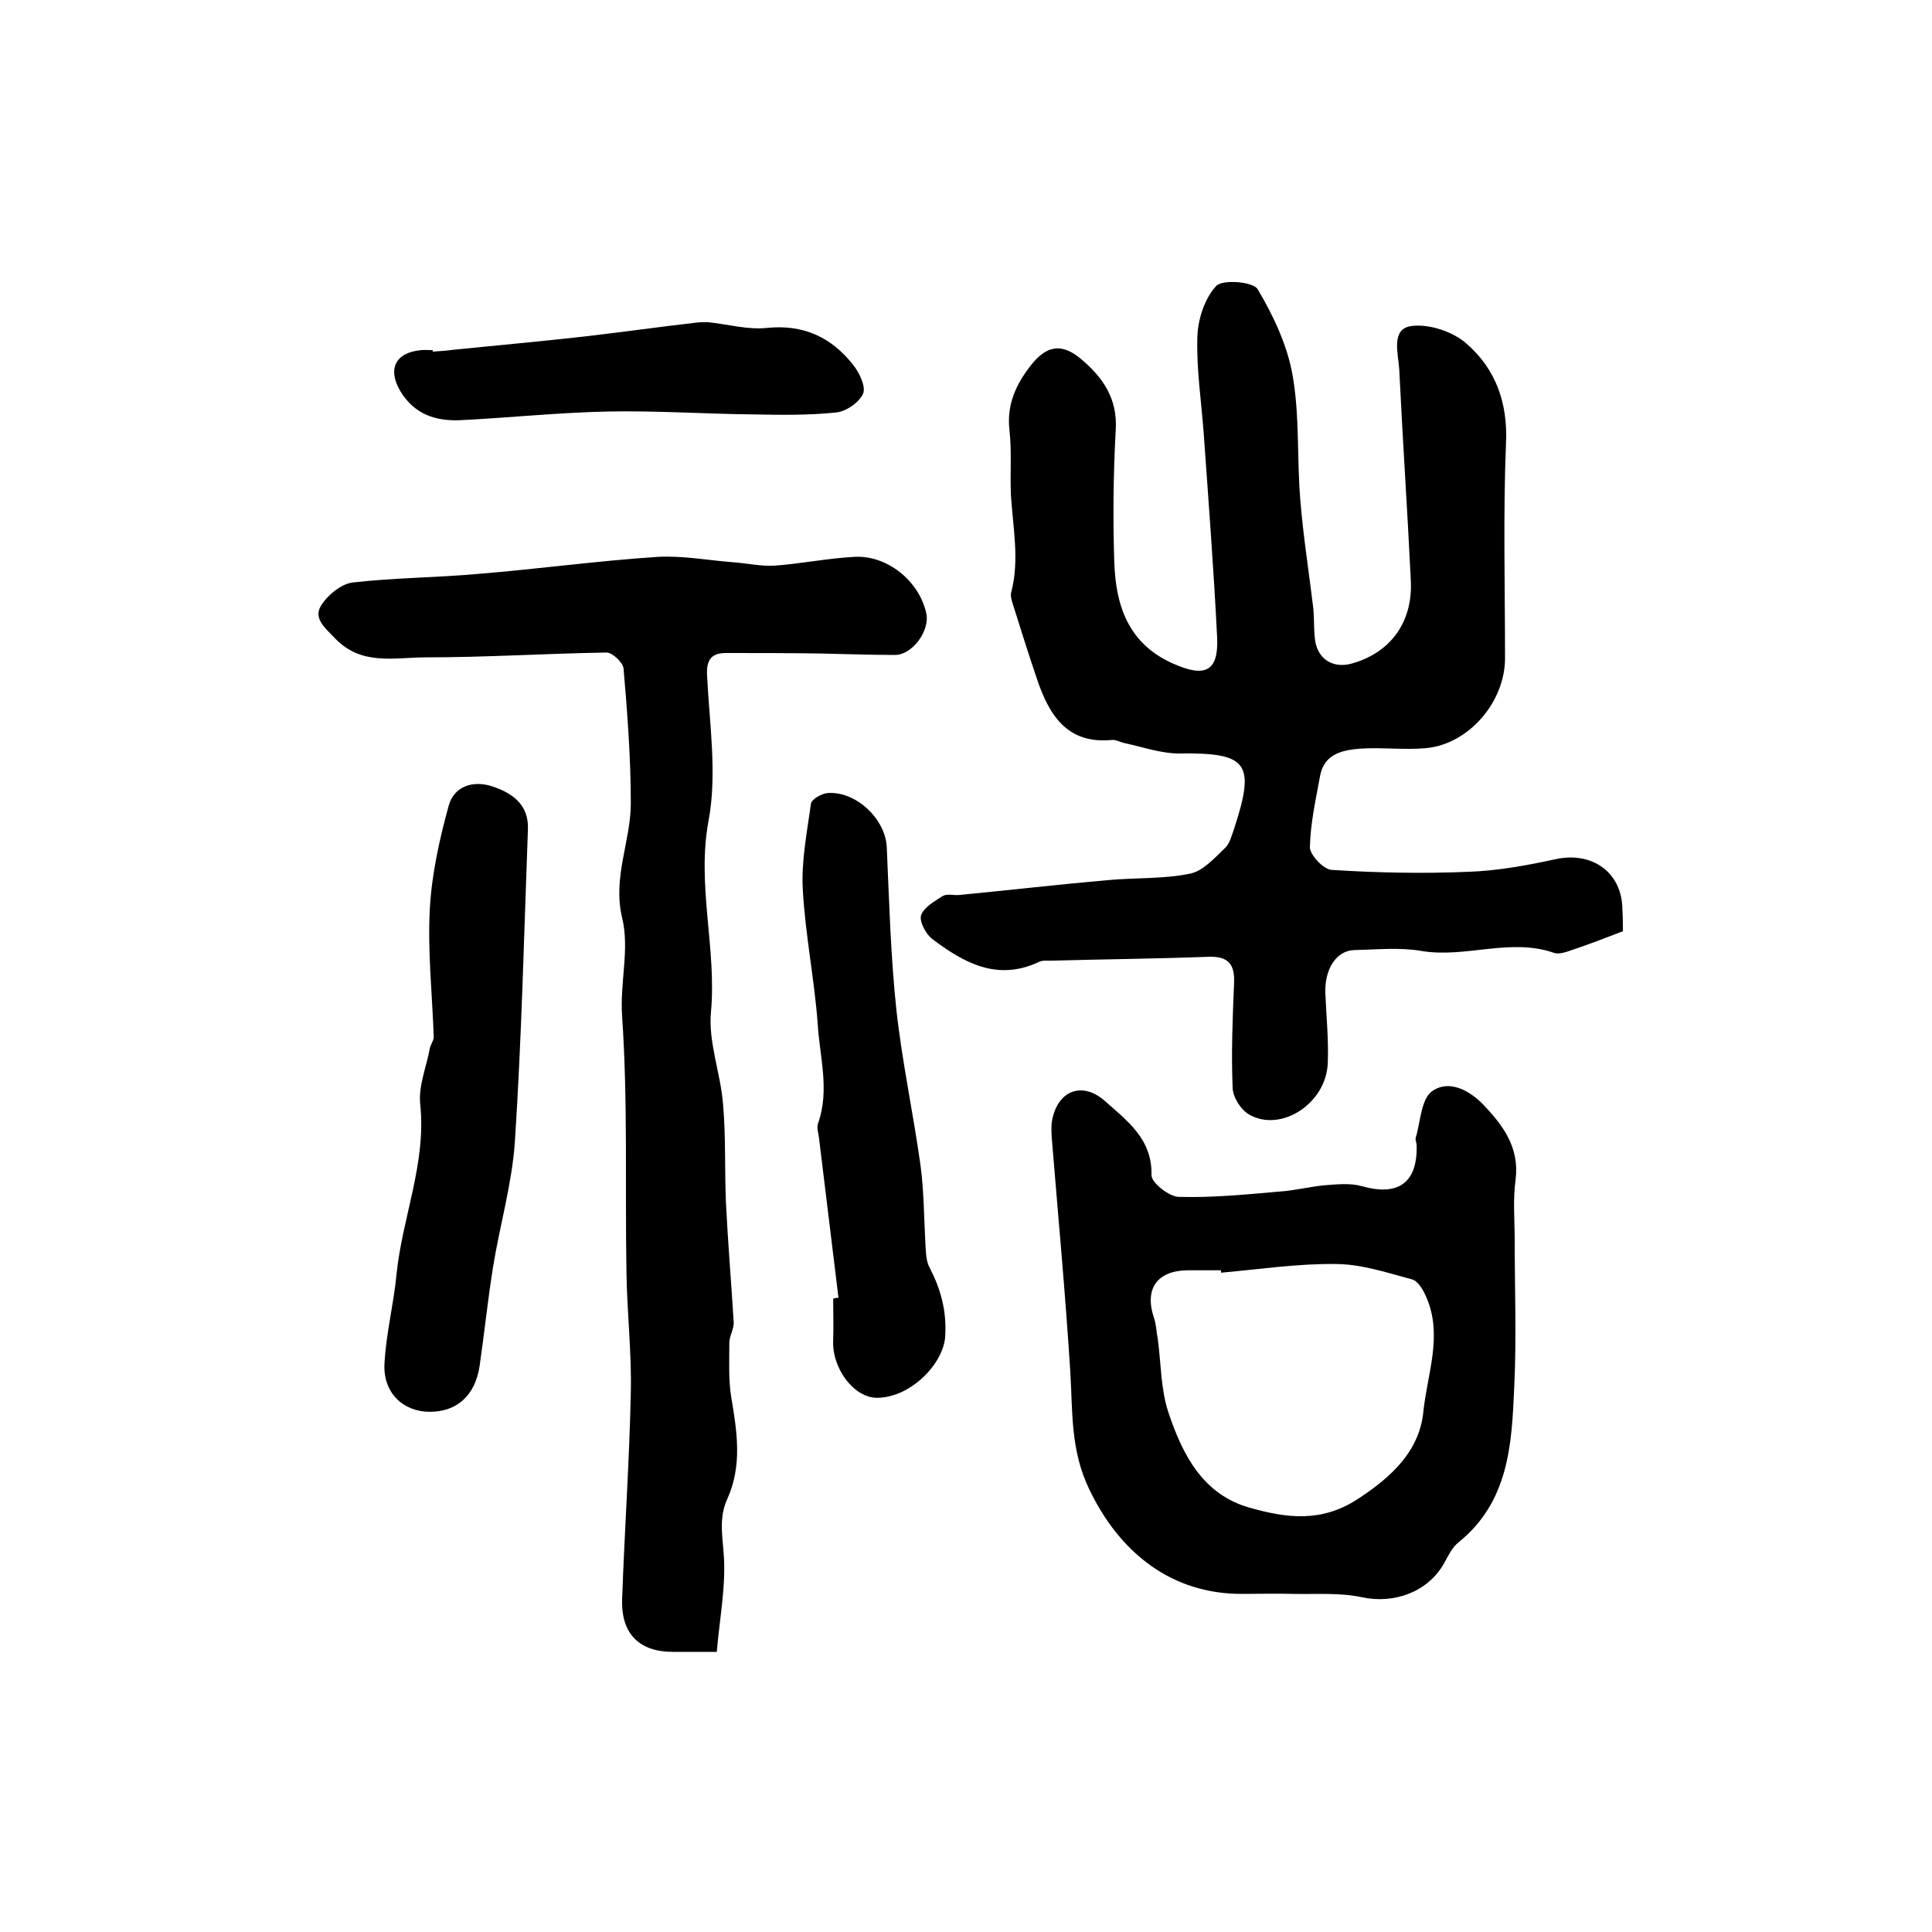 <?xml version="1.0" encoding="utf-8"?>
<!-- Generator: Adobe Illustrator 22.0.0, SVG Export Plug-In . SVG Version: 6.00 Build 0)  -->
<svg version="1.1" id="图层_1" xmlns="http://www.w3.org/2000/svg" xmlns:xlink="http://www.w3.org/1999/xlink" x="0px" y="0px"
	 viewBox="0 0 400 400" style="enable-background:new 0 0 400 400;" xml:space="preserve">
<style type="text/css">
	.st0{fill:#FFFFFF;}
</style>
<g>
	
	<path d="M336,192.8c-3.6,1.4-6.5,2.5-9.4,3.5c-1.6,0.5-3.5,1.4-4.8,1c-9.1-3.2-18.3,1.1-27.4-0.4c-4.6-0.8-9.3-0.3-14-0.2
		c-3.7,0.1-6.2,3.9-6,9c0.2,4.8,0.7,9.6,0.5,14.4c-0.3,8.3-9.6,14.4-16.2,10.7c-1.8-1-3.5-3.7-3.5-5.7c-0.3-7.1,0-14.3,0.3-21.5
		c0.2-4.1-1.3-5.7-5.5-5.5c-10.8,0.4-21.6,0.5-32.5,0.8c-0.8,0-1.8-0.1-2.5,0.3c-8.6,4-15.5,0.1-22-4.8c-1.3-1-2.7-3.6-2.3-4.9
		c0.6-1.7,2.8-2.9,4.5-4c0.9-0.5,2.3-0.1,3.4-0.2c10.3-1,20.7-2.2,31-3.1c5.6-0.5,11.3-0.2,16.7-1.3c2.7-0.5,5.1-3.2,7.3-5.3
		c1-0.9,1.4-2.6,1.9-4c4.5-13.7,2.8-15.8-11.4-15.6c-3.8,0-7.7-1.4-11.5-2.2c-0.8-0.2-1.6-0.7-2.4-0.6c-9.3,0.9-13-5.2-15.5-12.6
		c-1.7-5-3.3-10.1-4.9-15.2c-0.3-0.9-0.7-2.1-0.4-2.9c1.7-6.7,0.3-13.4-0.1-20c-0.2-4.5,0.2-9-0.3-13.4c-0.6-5.3,1.3-9.4,4.3-13.3
		c3.3-4.3,6.5-4.9,10.6-1.4c4.5,3.8,7.5,8.2,7.1,14.6c-0.5,9.1-0.6,18.3-0.3,27.4c0.3,9,2.9,16.9,12.2,21c6.5,2.9,9.4,1.7,9.1-5.3
		c-0.7-14.2-1.8-28.4-2.8-42.6c-0.5-6.6-1.5-13.1-1.3-19.7c0.1-3.7,1.5-8,3.9-10.6c1.3-1.4,7.7-0.9,8.6,0.7
		c3.2,5.4,6.1,11.5,7.2,17.7c1.5,8.4,0.9,17.2,1.6,25.7c0.6,7.6,1.8,15.1,2.7,22.6c0.2,2,0.1,4,0.3,6c0.3,4.3,3.5,6.6,7.6,5.5
		c8-2.2,12.7-8.5,12.3-17.1c-0.7-14.6-1.7-29.2-2.4-43.8c-0.2-3.3-1.8-8.4,2.5-9c3.7-0.5,8.8,1.2,11.6,3.8c5.9,5.2,8.4,12.2,8,20.5
		c-0.6,14.8-0.2,29.6-0.2,44.5c0,9-7.5,17.8-16.4,18.6c-4.5,0.4-9.1-0.2-13.6,0.1c-3.7,0.3-7.5,1.1-8.3,5.7c-0.9,4.9-2,9.8-2.1,14.7
		c0,1.6,2.8,4.6,4.5,4.7c9.4,0.6,18.8,0.8,28.2,0.4c6.1-0.2,12.1-1.3,18.1-2.6c7.6-1.7,13.9,2.7,13.9,10.5
		C336,189.8,336,191.4,336,192.8z"/>
	<path d="M148.4,342c-4.1,0-6.6,0-9.1,0c-6.9,0-10.7-3.7-10.5-10.8c0.5-14.3,1.5-28.5,1.8-42.8c0.2-8.4-0.8-16.8-0.9-25.2
		c-0.3-17.6,0.3-35.3-0.9-52.8c-0.5-6.9,1.6-13.9,0-20.4c-2-8.4,1.8-15.8,1.8-23.7c0-9.3-0.7-18.6-1.5-27.9
		c-0.1-1.2-2.3-3.3-3.5-3.3c-12.5,0.2-25,1-37.5,1c-6.4,0-13.2,1.8-18.7-3.9c-2.1-2.2-4.5-4.1-3-6.7c1.3-2.2,4.2-4.6,6.6-4.9
		c8.7-1,17.5-1,26.2-1.8c12.3-1,24.6-2.7,36.9-3.5c5.2-0.3,10.4,0.7,15.6,1.1c2.9,0.2,5.9,0.9,8.8,0.7c5.4-0.4,10.8-1.5,16.2-1.8
		c6.9-0.5,13.7,5,15.1,11.8c0.7,3.5-2.9,8.5-6.5,8.5c-5.2,0-10.4-0.2-15.5-0.3c-6.5-0.1-13-0.1-19.5-0.1c-3.2,0-4.1,1.6-3.9,4.8
		c0.5,10,2.1,20.3,0.3,29.9c-2.5,13.4,1.7,26.4,0.5,39.6c-0.6,6.2,2,12.7,2.5,19.1c0.6,6.8,0.3,13.6,0.6,20.4
		c0.4,8.2,1.1,16.5,1.6,24.7c0.1,1.4-0.9,2.9-0.9,4.3c0,3.8-0.2,7.6,0.4,11.3c1.2,7.1,2.3,14.1-0.8,21c-1.7,3.7-1.1,7.1-0.8,11
		C150.4,328,149,334.9,148.4,342z"/>
	<path d="M313.6,256.5c0,10.3,0.4,20.6-0.1,30.8c-0.5,11.7-1.1,23.6-11.5,32c-1.4,1.1-2.2,2.9-3.1,4.5c-3.4,5.9-10.4,8.3-16.9,6.9
		c-4.6-1-9.5-0.6-14.2-0.7c-3.5-0.1-7,0-10.5,0c-14.7,0.1-25.5-8.5-31.8-21.7c-3.9-8.1-3.4-16-3.9-24.2c-1-16-2.5-32-3.8-48
		c-0.1-1.3-0.2-2.7,0-4c1.1-6.3,6.2-8.3,10.9-4.2c4.6,4.1,9.9,7.9,9.7,15.4c0,1.6,3.7,4.5,5.7,4.5c6.9,0.2,13.9-0.5,20.8-1.1
		c3.1-0.2,6.2-1,9.3-1.3c2.6-0.2,5.4-0.5,7.8,0.2c7.5,2.1,11.5-0.7,11.3-8.5c0-0.5-0.3-1-0.2-1.5c1-3.3,1.1-7.9,3.3-9.6
		c3.5-2.6,7.8-0.3,10.7,2.7c4,4.2,7.5,8.8,6.7,15.4C313.2,248.5,313.6,252.5,313.6,256.5C313.6,256.5,313.6,256.5,313.6,256.5z
		 M252.8,263.5c0-0.2,0-0.3,0-0.5c-2.3,0-4.7,0-7,0c-6.2,0.1-8.9,3.8-6.9,9.8c0.5,1.4,0.5,2.9,0.8,4.4c0.7,5.1,0.6,10.4,2.2,15.2
		c2.9,8.7,7.1,17.1,17,19.8c7.5,2.1,14.7,3.1,22.3-1.9c7-4.6,12.7-9.9,13.5-18.1c0.8-7.7,4-15.6,0.7-23.4c-0.6-1.5-1.7-3.5-3-3.9
		c-5.2-1.4-10.6-3.2-15.9-3.2C268.6,261.6,260.7,262.8,252.8,263.5z"/>
	<path d="M89,292.3c-5.5,0-9.7-3.9-9.4-9.9c0.3-6.2,1.9-12.3,2.5-18.6c1.2-11.8,6.2-23,4.9-35.2c-0.4-3.8,1.3-7.7,2-11.6
		c0.2-0.8,0.8-1.6,0.8-2.3c-0.3-8.9-1.3-17.8-0.8-26.7c0.4-7.1,2-14.3,3.9-21.2c1.1-4,5-5.3,9-4c4.2,1.4,7.6,3.8,7.4,8.9
		c-0.8,21.6-1.3,43.2-2.7,64.7c-0.6,8.7-3.1,17.2-4.5,25.8c-1.1,6.8-1.8,13.7-2.8,20.6C98.4,288.9,94.6,292.3,89,292.3z"/>
	<path d="M173.6,268.7c-1.3-10.9-2.7-21.9-4-32.8c-0.1-1.2-0.6-2.4-0.2-3.4c2.4-6.9,0.3-13.7-0.1-20.5c-0.7-9.4-2.6-18.6-3.1-28
		c-0.3-5.8,0.9-11.8,1.7-17.6c0.1-0.9,2.2-2.1,3.4-2.2c5.9-0.5,12.1,5.4,12.3,11.3c0.5,11.2,0.8,22.5,2,33.7
		c1.2,10.8,3.5,21.4,5,32.2c0.7,5.3,0.7,10.8,1,16.2c0.1,1.6,0.1,3.5,0.9,4.9c2.3,4.5,3.5,8.9,3.2,14.1c-0.3,5.7-7.1,12.7-14,12.8
		c-4.8,0.1-9.5-6-9.2-12c0.1-2.8,0-5.7,0-8.5C172.9,268.7,173.2,268.7,173.6,268.7z"/>
	<path d="M89.6,72.8c1.5-0.1,3-0.2,4.4-0.4c8.9-0.9,17.8-1.7,26.7-2.7c7.8-0.9,15.6-2,23.4-2.9c0.8-0.1,1.6-0.1,2.4-0.1
		c4.1,0.4,8.2,1.6,12.2,1.2c7.6-0.8,13.4,1.9,17.9,7.6c1.3,1.6,2.7,4.5,2.1,6c-0.8,1.8-3.5,3.7-5.6,3.9c-5.7,0.6-11.4,0.5-17.1,0.4
		c-10-0.1-20.1-0.8-30.1-0.6c-10.2,0.2-20.5,1.3-30.7,1.8c-5,0.2-9.4-1.2-12.3-6c-2.7-4.5-1.1-8,4.2-8.5c0.8-0.1,1.7,0,2.5,0
		C89.6,72.7,89.6,72.8,89.6,72.8z"/>
	
</g>
</svg>
